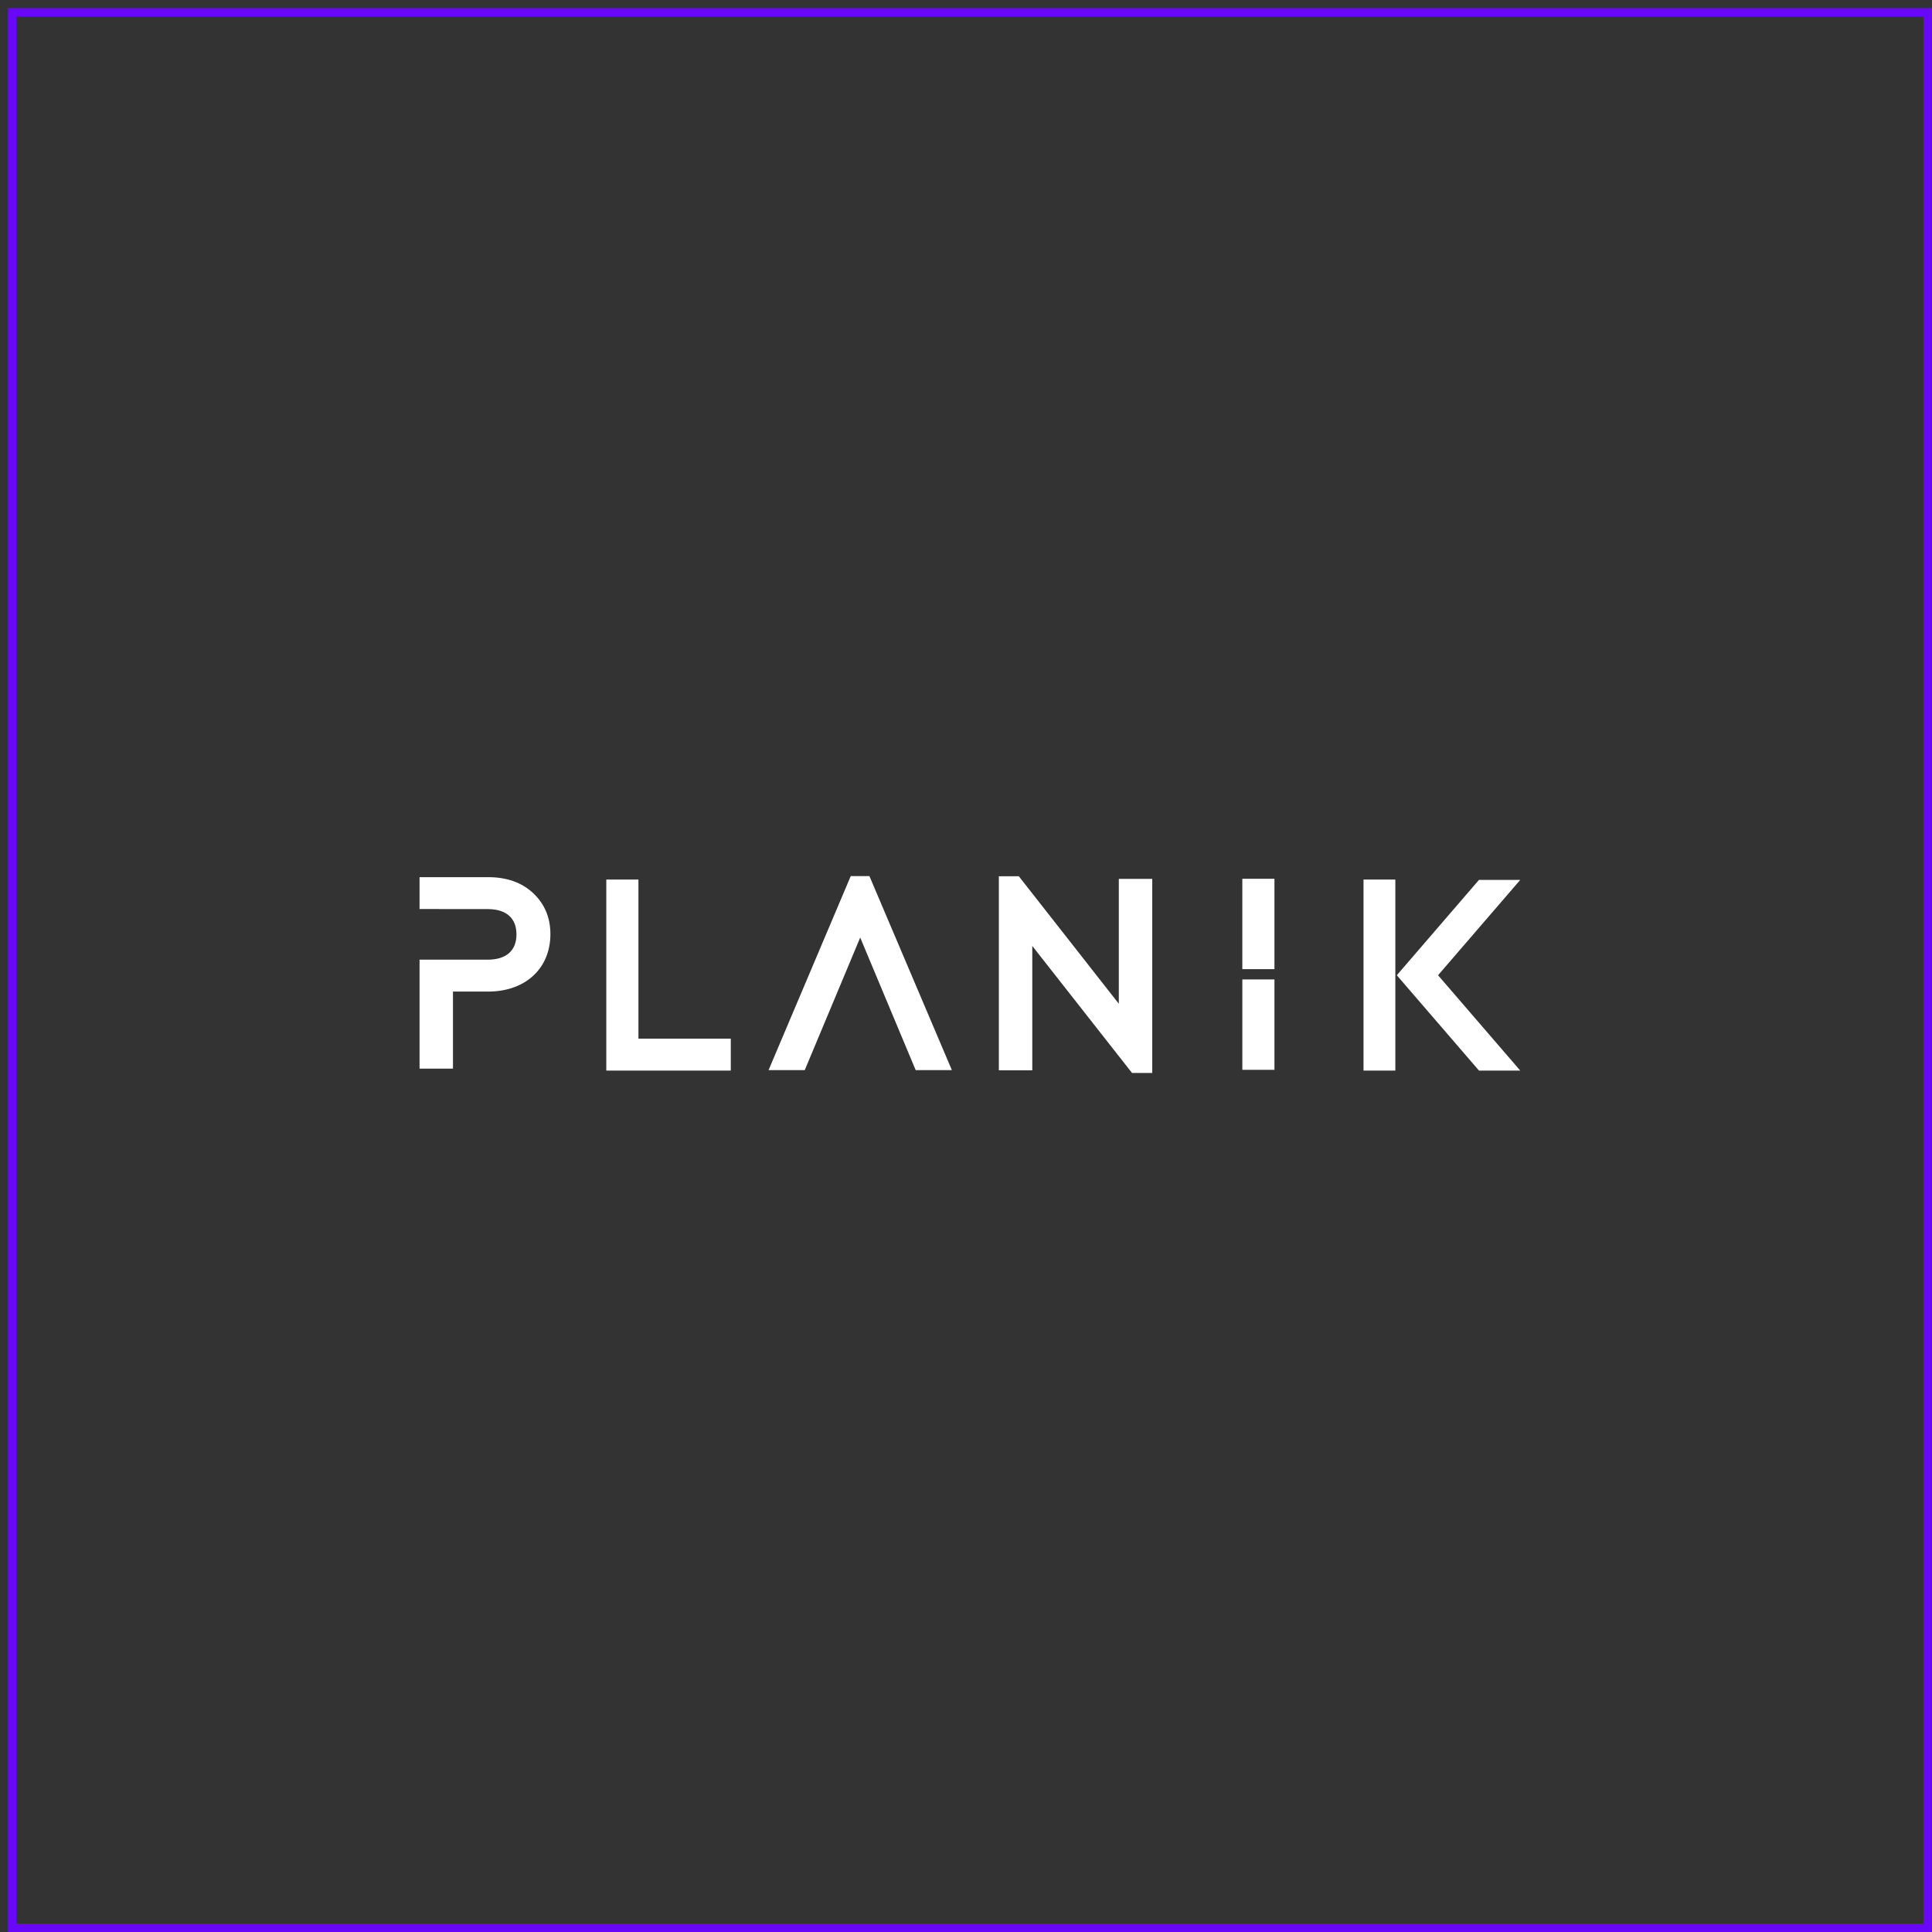 <svg width="229" height="229" viewBox="0 0 229 229" fill="none" xmlns="http://www.w3.org/2000/svg"><rect x="0" y="0" width="229" height="229" fill="#333333" stroke="none"/><rect x="1.439" y="1.455" width="227.046" height="227.046" stroke="#6807F9"/><path fill-rule="evenodd" clip-rule="evenodd" d="M120.763 103.865L132.614 118.976V104.174H136.575V127.175H134.177L134.092 127.067L122.357 112.124V126.867H118.395V103.865H120.764H120.763ZM75.673 104.254V123.112H86.621V126.896H71.865V104.254H75.673V104.254ZM165.39 104.254V126.896H161.617V104.254H165.39V104.254ZM180.193 104.297L170.453 115.596L180.193 126.894H175.303L165.564 115.595L175.302 104.296H180.192L180.193 104.297ZM103.051 103.84L112.826 126.843H108.536L101.96 111.129L95.387 126.842H91.098L100.839 103.841H103.051V103.84ZM151.061 116.094V126.804H147.254V116.094H151.061ZM57.857 103.97C60.063 103.97 61.859 104.607 63.196 105.863C64.552 107.135 65.239 108.769 65.239 110.721C65.239 114.724 62.375 117.437 58.084 117.529L57.858 117.531H53.691V126.663H49.73V113.748L57.796 113.751C60.001 113.751 61.216 112.686 61.216 110.753C61.216 108.875 60.072 107.818 57.988 107.757L57.796 107.754L49.73 107.747V103.971H57.857V103.97ZM151.061 104.163V114.874H147.253V104.163H151.061Z" fill="white"/></svg>